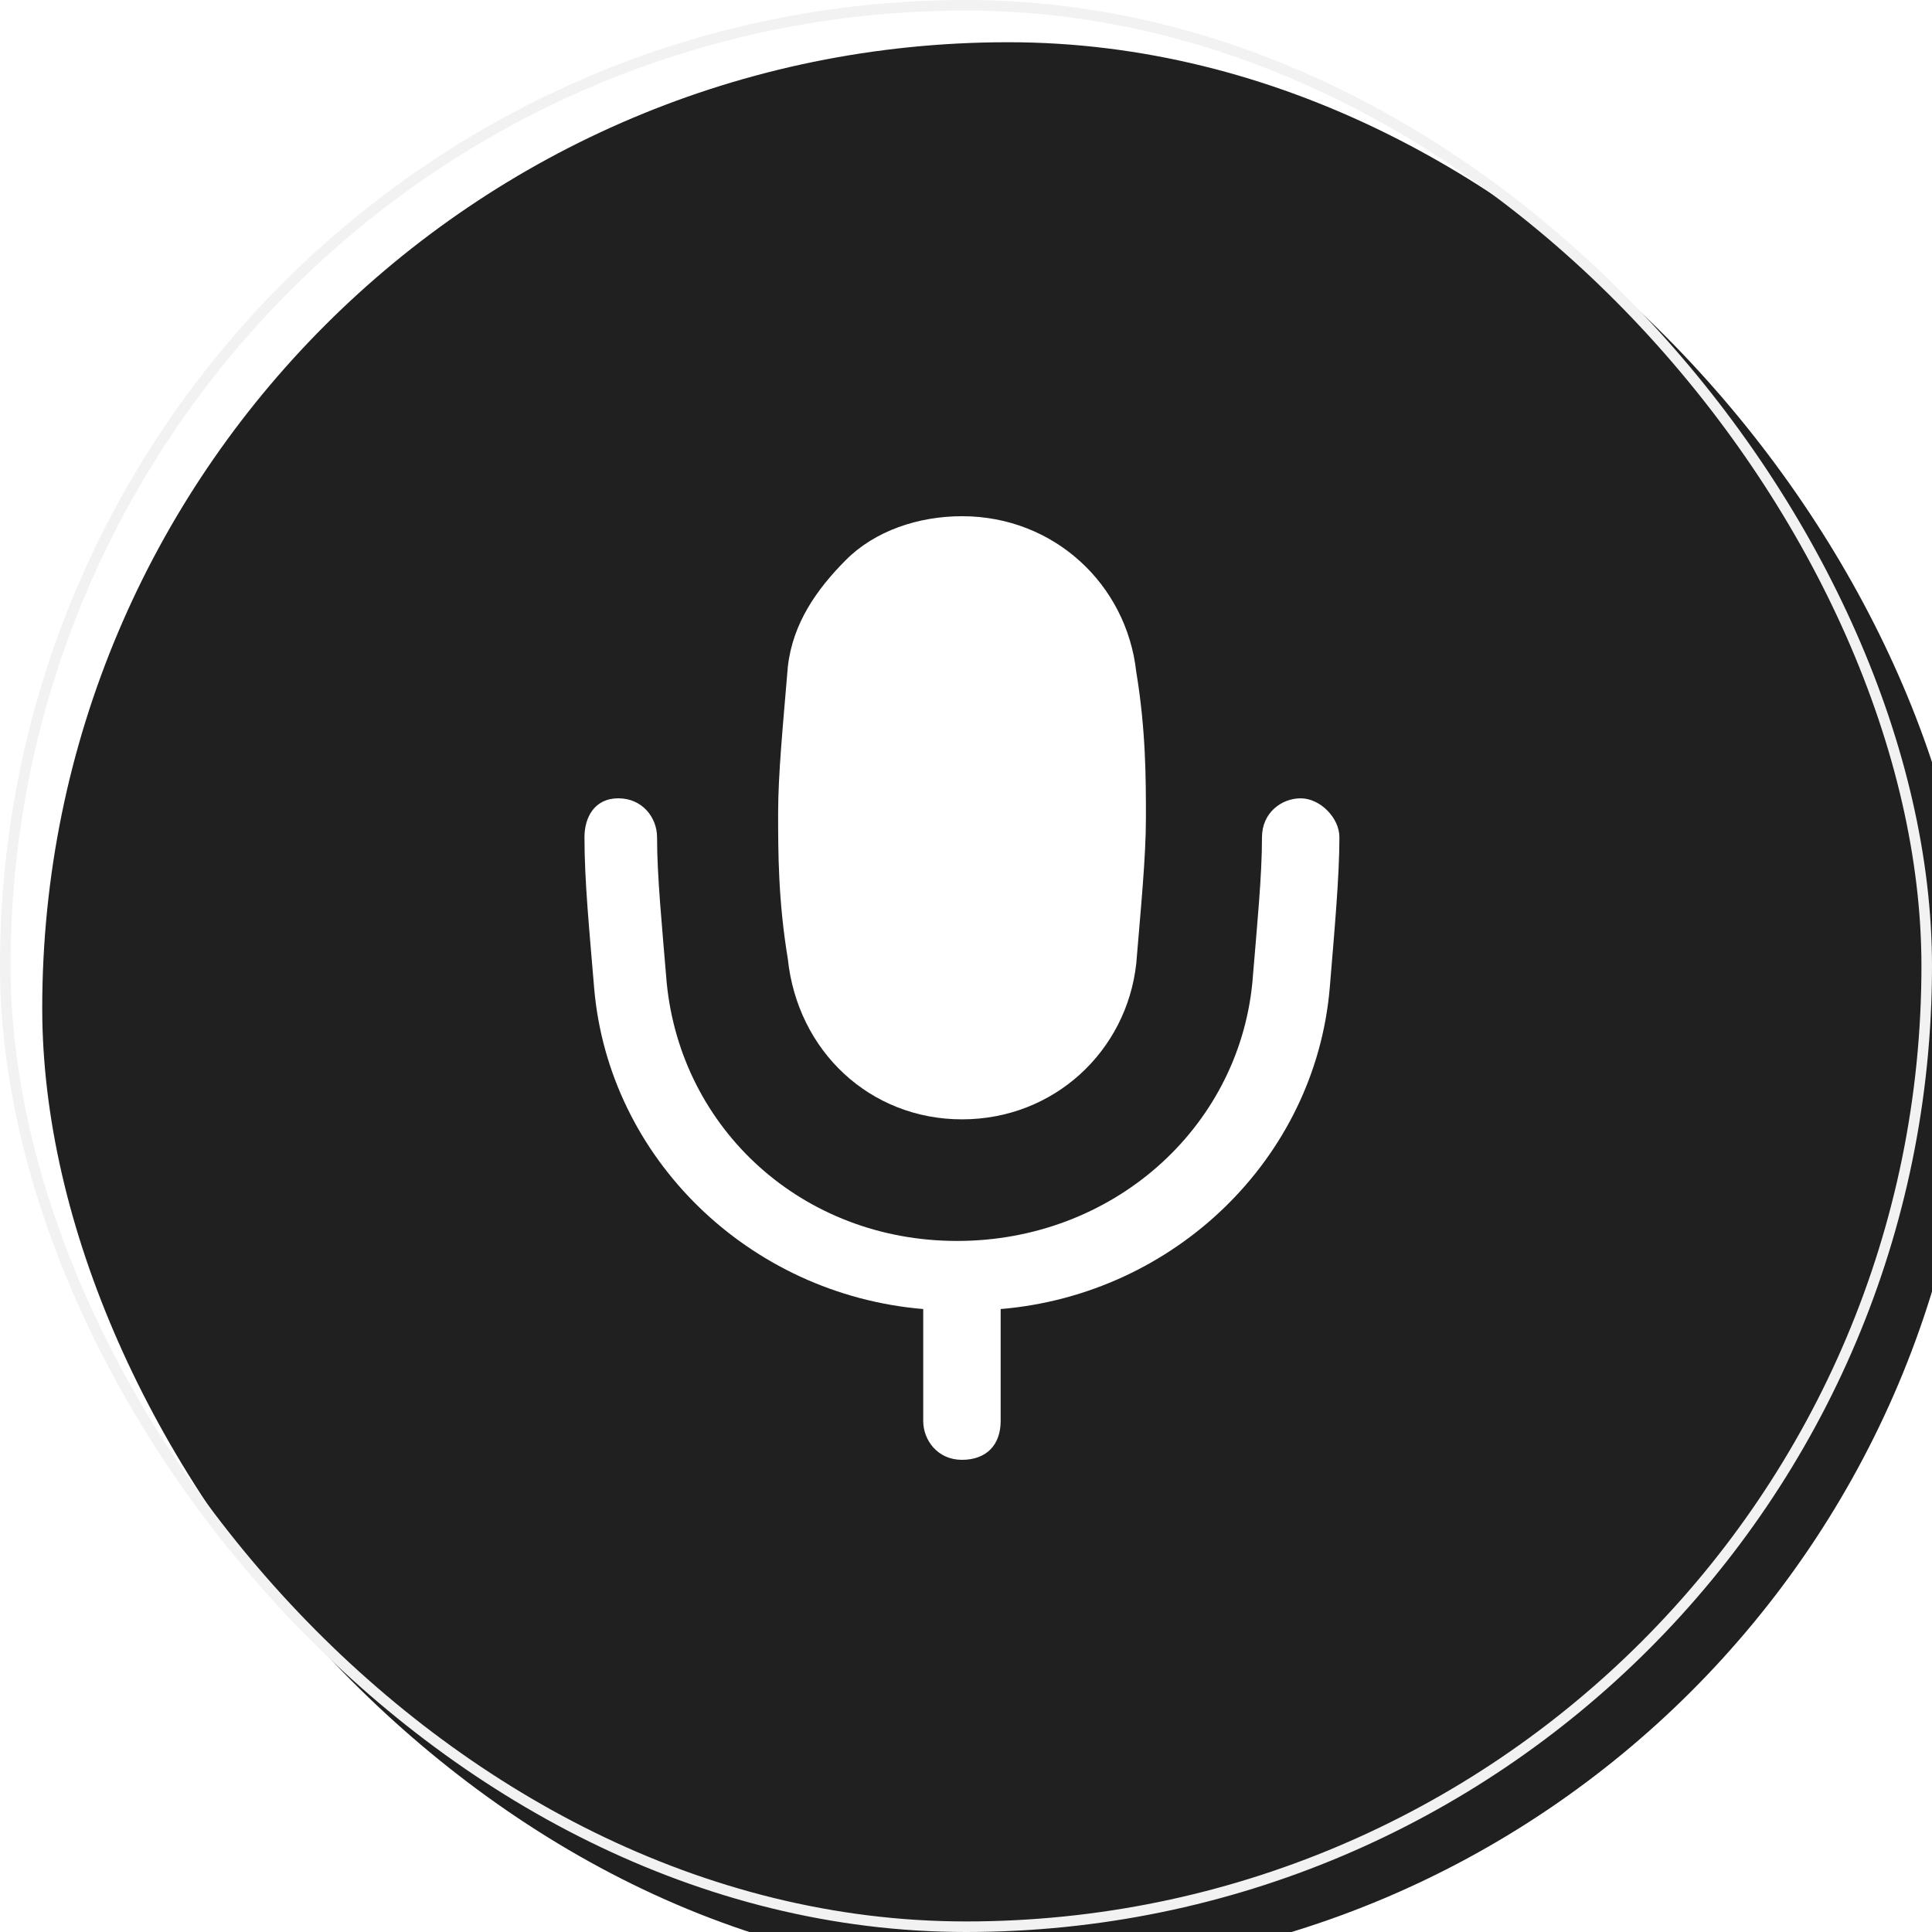 <svg width="183" height="183" viewBox="0 0 183 183" fill="none" xmlns="http://www.w3.org/2000/svg">
<g filter="url(#filter0_i_3178_1808)">
<rect width="183" height="183" rx="91.5" fill="#202020"/>
</g>
<rect x="0.5" y="0.5" width="182" height="182" rx="91" stroke="#F2F2F2"/>
<g filter="url(#filter1_d_3178_1808)">
<path d="M91.124 104.025C99.833 104.025 106.709 97.574 107.626 89.281C108.084 83.753 108.542 79.145 108.542 75.46C108.542 71.774 108.542 67.166 107.626 61.638C106.709 53.345 99.833 46.895 91.124 46.895C86.998 46.895 82.873 48.277 80.123 51.041C77.372 53.805 75.08 57.031 74.622 61.177C74.163 66.706 73.705 71.313 73.705 74.999C73.705 78.685 73.705 83.292 74.622 88.82C75.539 97.574 82.415 104.025 91.124 104.025Z" fill="white"/>
<path d="M123.203 73.617C121.369 73.617 119.536 74.999 119.536 77.303C119.536 80.989 119.077 85.596 118.619 91.125C117.244 104.946 105.326 115.543 90.657 115.543C75.989 115.543 64.529 104.946 63.154 91.125C62.696 85.596 62.237 80.989 62.237 77.303C62.237 75.46 60.862 73.617 58.57 73.617C56.278 73.617 55.361 75.46 55.361 77.303C55.361 81.45 55.82 86.057 56.278 91.585C57.653 107.711 70.947 120.611 87.448 121.994V132.59C87.448 134.433 88.824 136.276 91.115 136.276C93.407 136.276 94.783 134.894 94.783 132.59V121.994C111.284 120.611 124.578 107.711 125.953 91.585C126.411 86.057 126.87 80.989 126.87 77.303C126.87 75.46 125.036 73.617 123.203 73.617Z" fill="white"/>
</g>
<defs>
<filter id="filter0_i_3178_1808" x="0" y="0" width="187" height="187" filterUnits="userSpaceOnUse" color-interpolation-filters="sRGB">
<feFlood flood-opacity="0" result="BackgroundImageFix"/>
<feBlend mode="normal" in="SourceGraphic" in2="BackgroundImageFix" result="shape"/>
<feColorMatrix in="SourceAlpha" type="matrix" values="0 0 0 0 0 0 0 0 0 0 0 0 0 0 0 0 0 0 127 0" result="hardAlpha"/>
<feOffset dx="4" dy="4"/>
<feGaussianBlur stdDeviation="2"/>
<feComposite in2="hardAlpha" operator="arithmetic" k2="-1" k3="1"/>
<feColorMatrix type="matrix" values="0 0 0 0 1 0 0 0 0 1 0 0 0 0 1 0 0 0 0.25 0"/>
<feBlend mode="normal" in2="shape" result="effect1_innerShadow_3178_1808"/>
</filter>
<filter id="filter1_d_3178_1808" x="53.361" y="46.895" width="75.508" height="93.383" filterUnits="userSpaceOnUse" color-interpolation-filters="sRGB">
<feFlood flood-opacity="0" result="BackgroundImageFix"/>
<feColorMatrix in="SourceAlpha" type="matrix" values="0 0 0 0 0 0 0 0 0 0 0 0 0 0 0 0 0 0 127 0" result="hardAlpha"/>
<feOffset dy="2"/>
<feGaussianBlur stdDeviation="1"/>
<feComposite in2="hardAlpha" operator="out"/>
<feColorMatrix type="matrix" values="0 0 0 0 0 0 0 0 0 0 0 0 0 0 0 0 0 0 0.25 0"/>
<feBlend mode="normal" in2="BackgroundImageFix" result="effect1_dropShadow_3178_1808"/>
<feBlend mode="normal" in="SourceGraphic" in2="effect1_dropShadow_3178_1808" result="shape"/>
</filter>
</defs>
</svg>